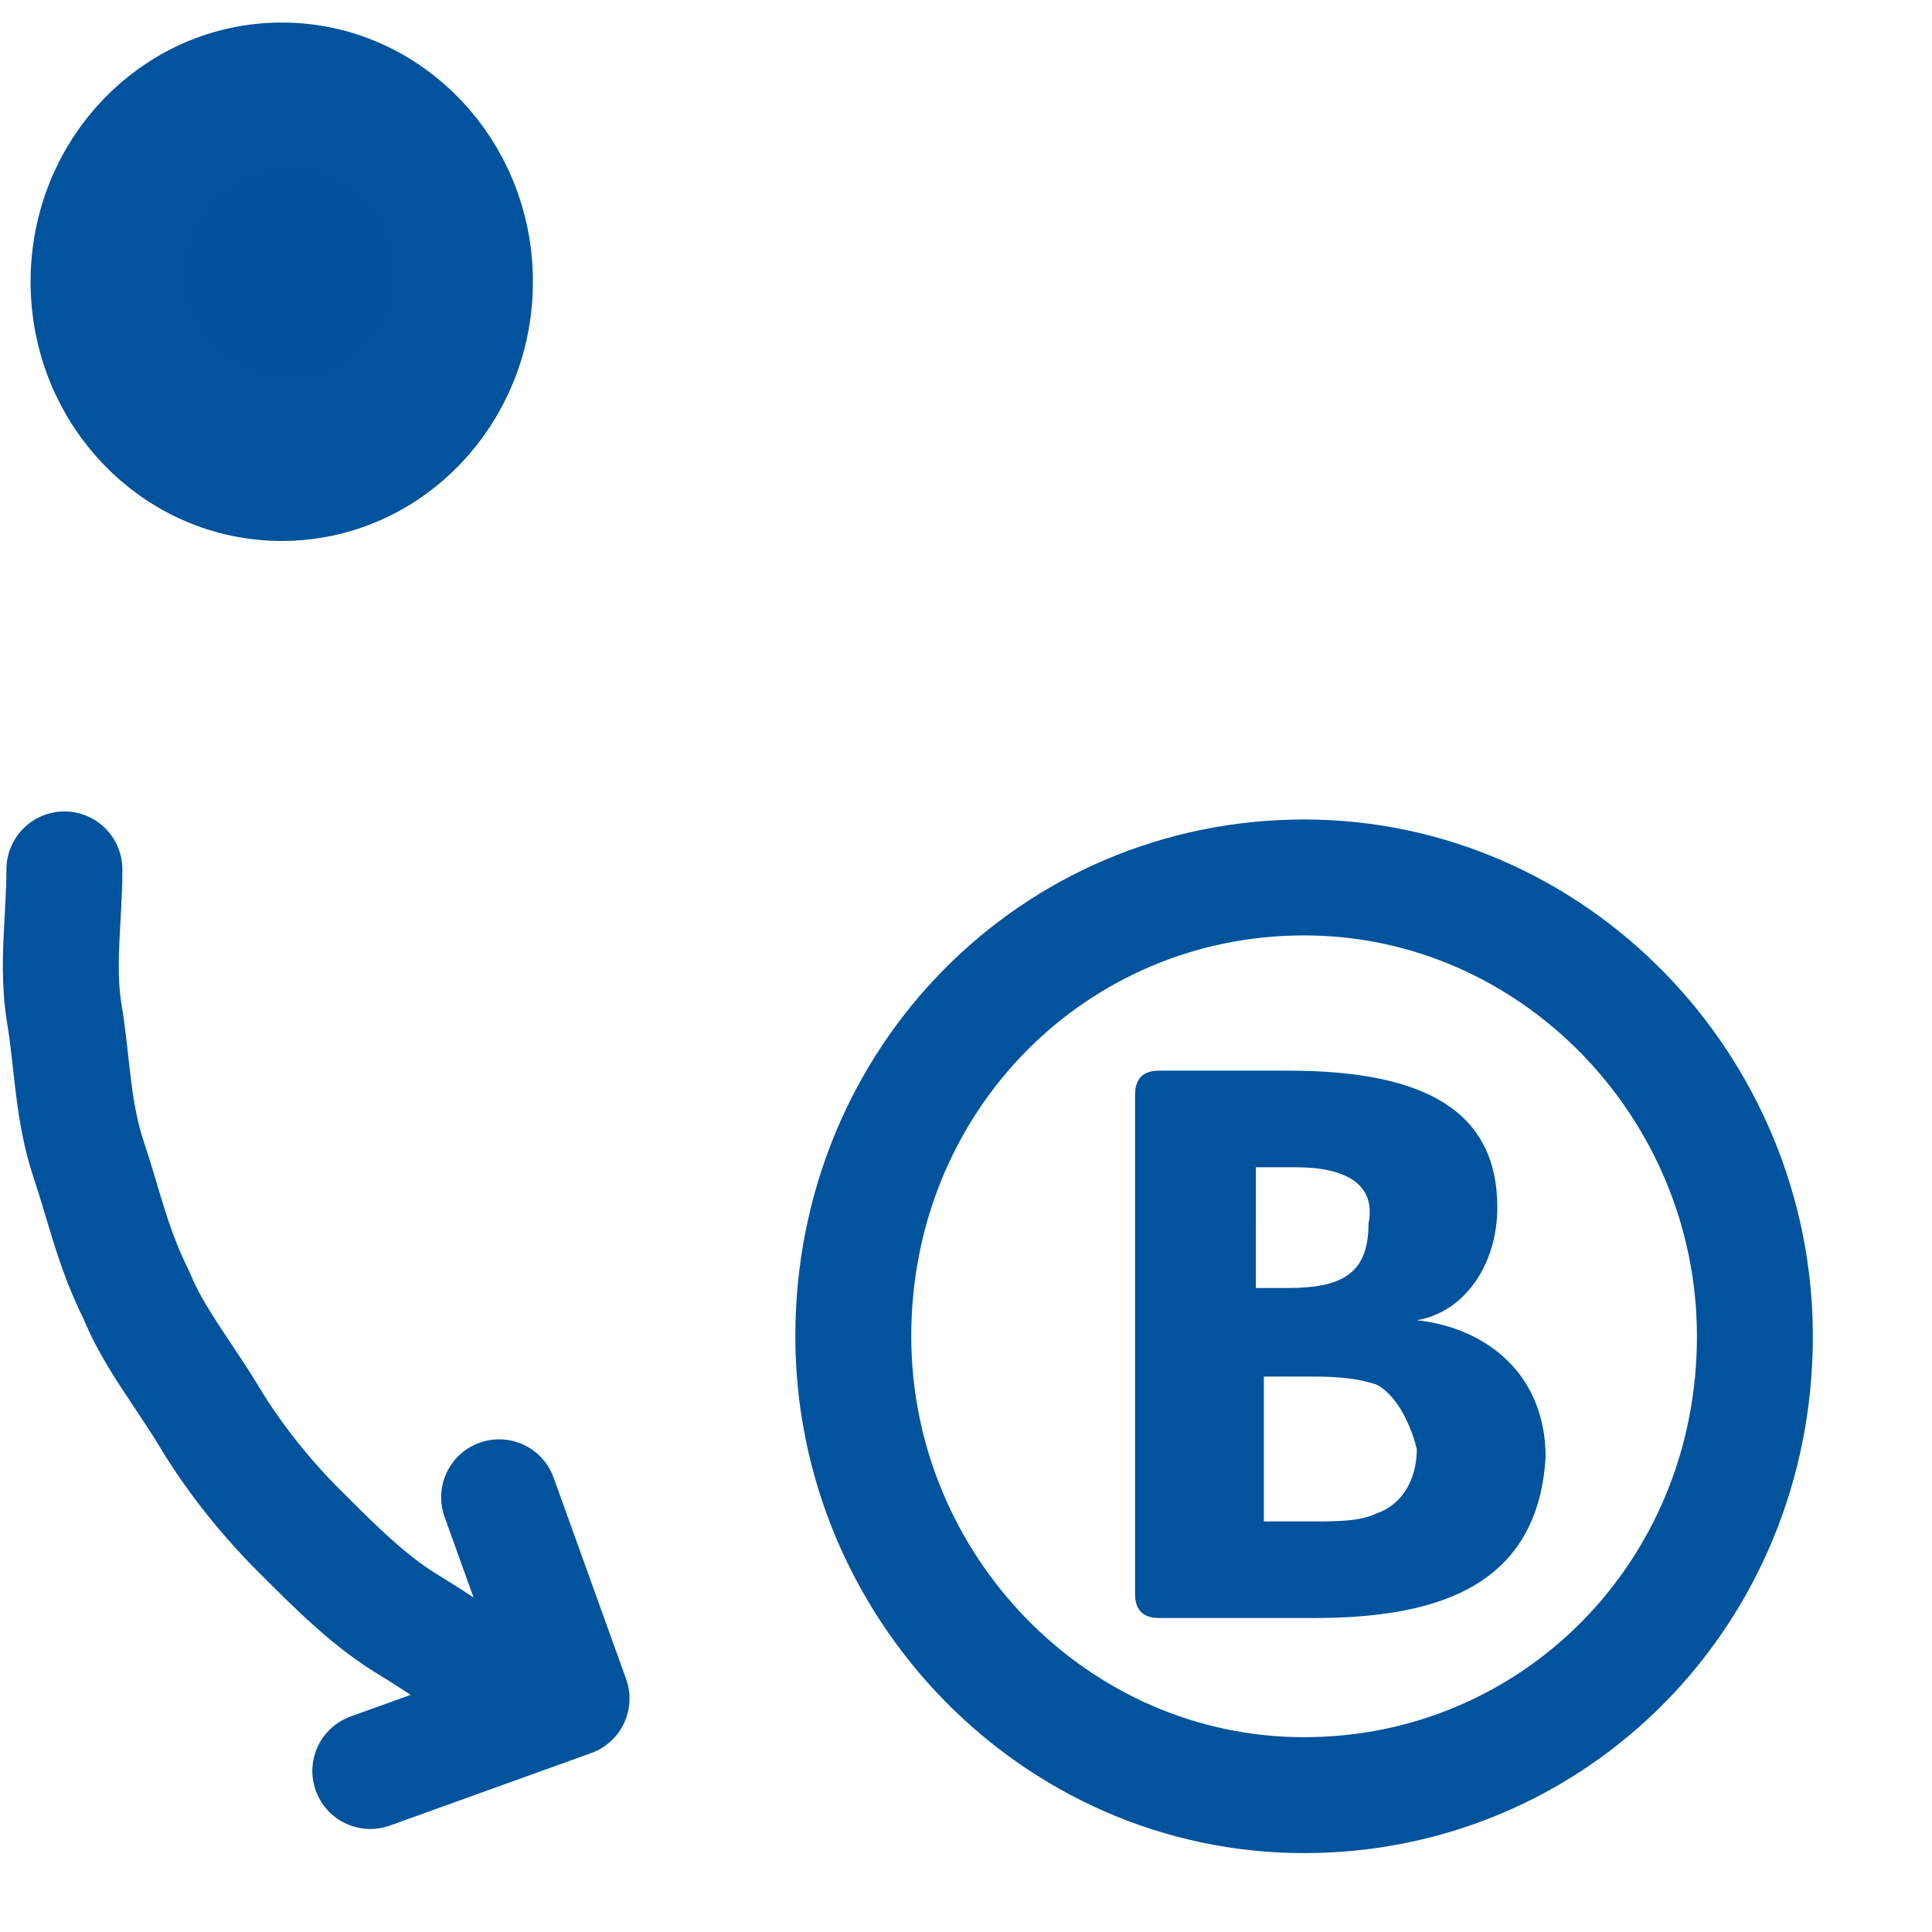 <svg version="1.1" id="Layer_1" xmlns="http://www.w3.org/2000/svg" x="0" y="0" width="24" height="24" xml:space="preserve"><style>.st0{fill:none;stroke:#00539c;stroke-width:1.44;stroke-linecap:round;stroke-linejoin:round;stroke-miterlimit:22.926}</style><path class="st0" d="M6.7 21.1c-.6-.2-1.1-.6-1.6-.9s-.9-.7-1.4-1.2c-.4-.4-.8-.9-1.1-1.4s-.7-1-.9-1.5c-.3-.6-.4-1.1-.6-1.7s-.2-1.2-.3-1.8 0-1.2 0-1.8"/><path class="st0" d="M6.2 18.6l.9 2.5-2.5.9m11.6-11.1c3.1 0 5.6 2.6 5.6 5.7 0 3.2-2.5 5.7-5.6 5.7s-5.6-2.6-5.6-5.7c0-3.2 2.5-5.7 5.6-5.7z"/><path d="M16.3 20.1h-1.9c-.2 0-.3-.1-.3-.3v-6.2c0-.2.1-.3.3-.3H16c1.7 0 2.6.5 2.6 1.7 0 .7-.4 1.3-1 1.4.9.1 1.6.7 1.6 1.7-.1 1.7-1.5 2-2.9 2zm-.2-5.6h-.5V16h.4c.7 0 1-.2 1-.8.1-.5-.3-.7-.9-.7zm1 2.7c-.3-.1-.6-.1-.9-.1h-.5v1.8h.6c.3 0 .6 0 .8-.1.3-.1.5-.4.5-.8-.1-.4-.3-.7-.5-.8z" fill="#00539c"/><ellipse class="st0" cx="3.5" cy="3.5" rx="2.4" ry="2.5"/><circle cx="3.6" cy="3.4" r="2" fill="#00529c" stroke="#00539c" stroke-width="1.44" stroke-linecap="round" stroke-linejoin="round" stroke-miterlimit="22.926"/></svg>